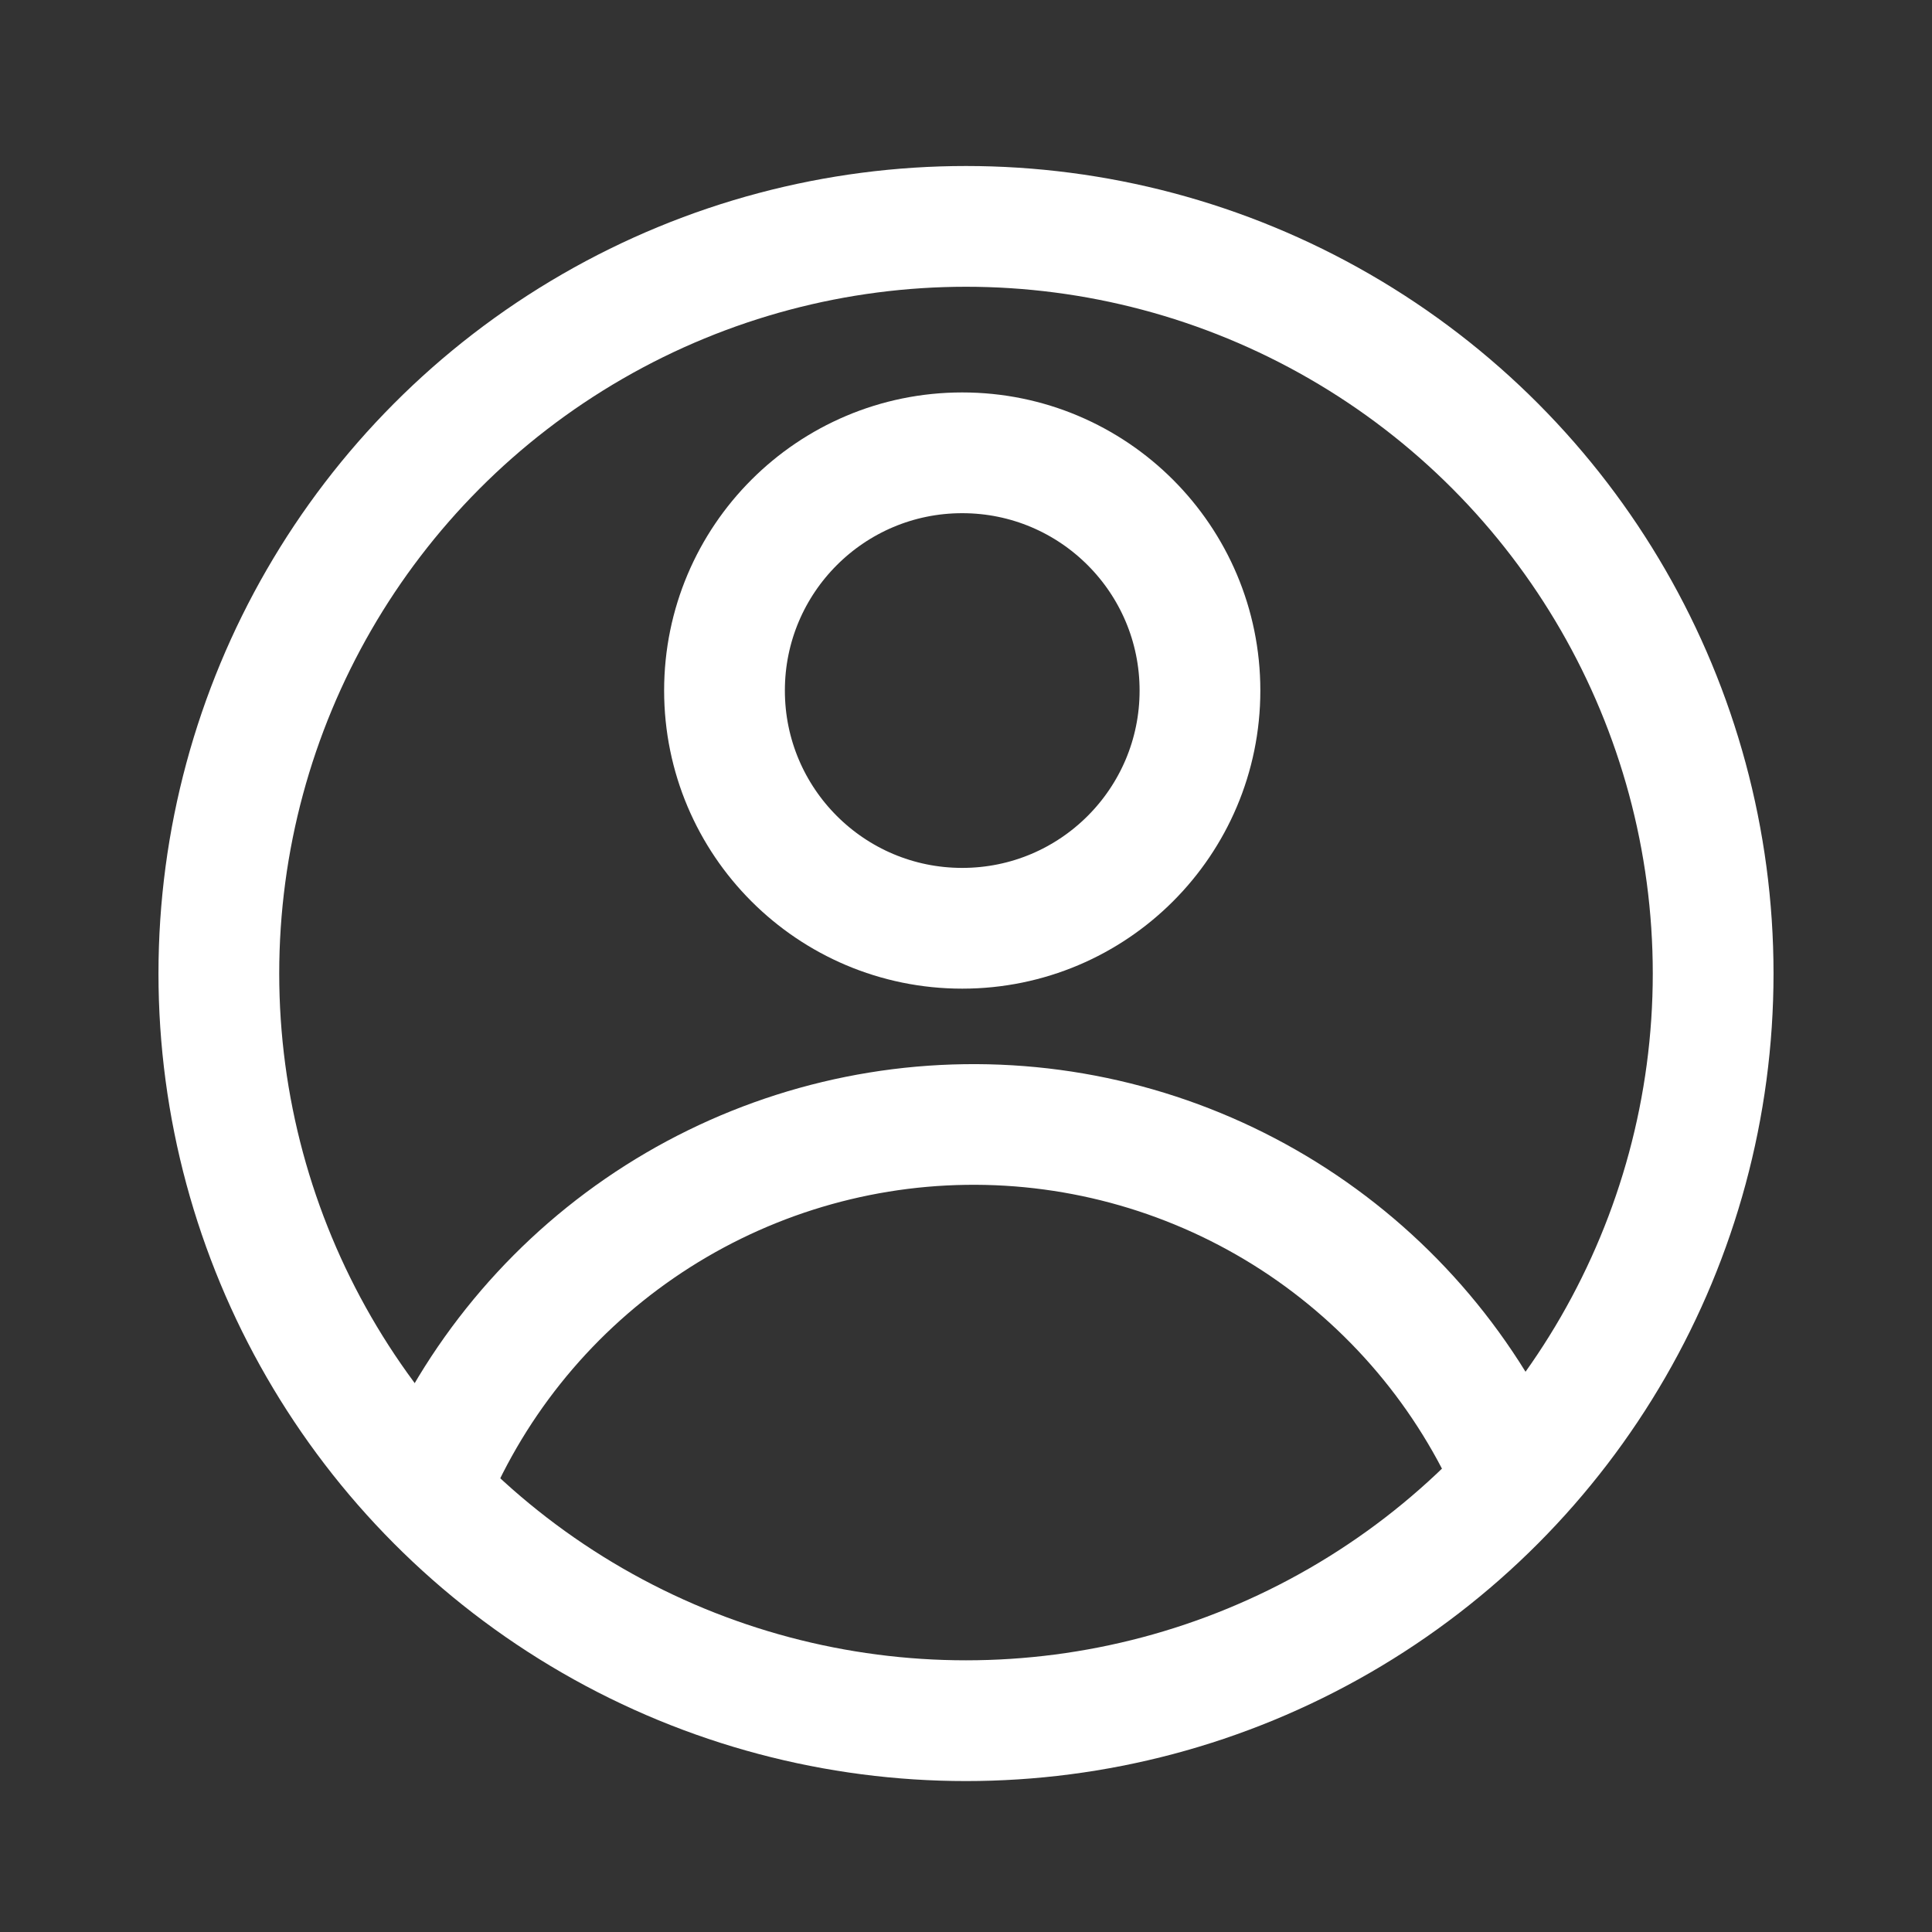 <svg width="40" height="40" viewBox="0 0 40 40" fill="none" xmlns="http://www.w3.org/2000/svg">
<rect x="0" y="0" width="40" height="40" fill="#333333" stroke="none"/>
<circle cx="19.922" cy="14.297" r="4.922" stroke="white" stroke-width="2.5"/>
<path d="M32.497 30.152C31.445 27.711 29.694 25.637 27.463 24.192C25.233 22.747 22.624 21.995 19.967 22.033C17.309 22.07 14.723 22.895 12.534 24.402C10.345 25.91 8.653 28.033 7.67 30.502L9.992 31.425C10.791 29.415 12.169 27.687 13.951 26.46C15.733 25.233 17.839 24.561 20.002 24.531C22.165 24.5 24.289 25.112 26.105 26.288C27.921 27.465 29.347 29.153 30.203 31.14L32.497 30.152Z" fill="white"/>
<circle cx="20" cy="20.156" r="15.469" stroke="white" stroke-width="2.5"/>
</svg>
